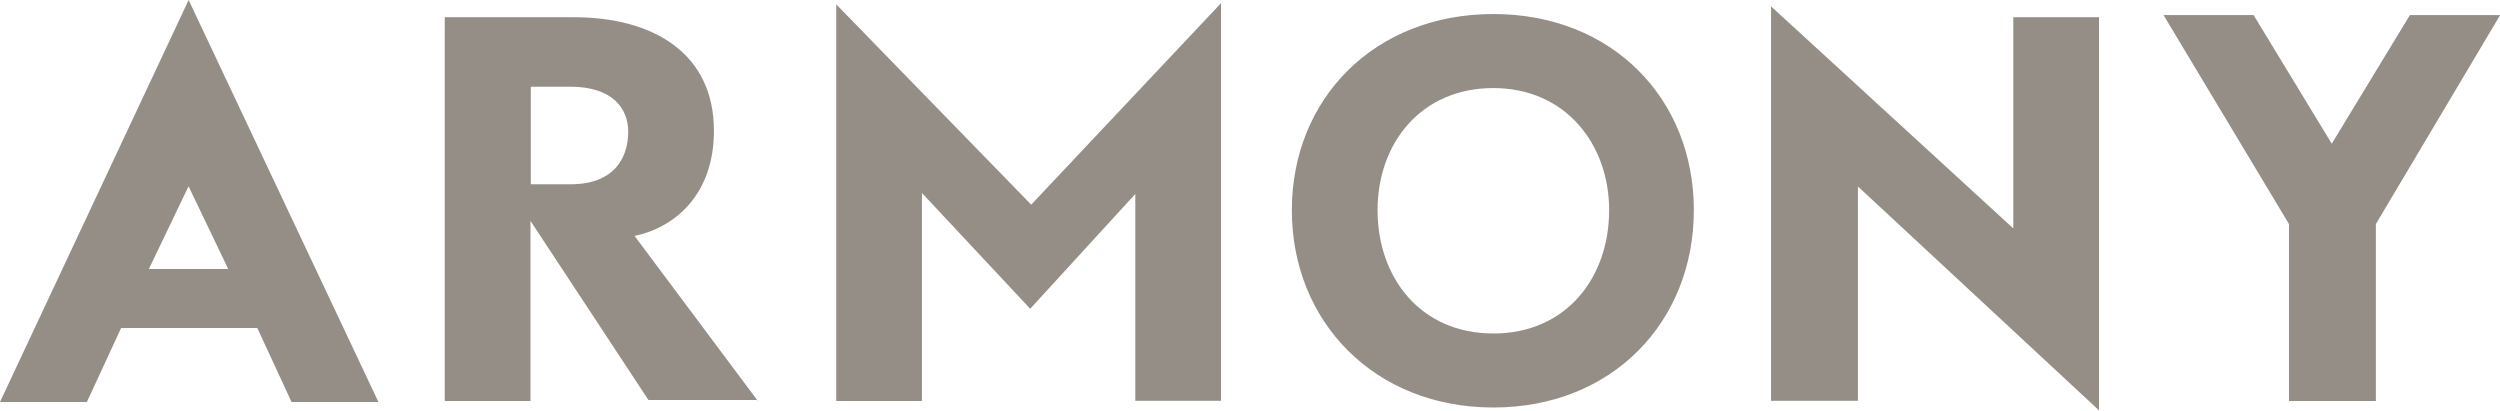 <svg xmlns="http://www.w3.org/2000/svg" id="Layer_2" viewBox="0 0 149.63 24.58"><defs><style>.cls-1{fill:#948e87;stroke-width:0px;}</style></defs><g id="Layer_2-2"><path class="cls-1" d="M149.63.9h-5.39l-4.68,7.7-4.68-7.7h-5.39l7.51,12.51v10.59h5.2v-10.59l7.44-12.51ZM125.63,24.58V1.03h-5.13v12.64L106,.38v23.61h5.2v-12.83l14.44,13.41ZM96.31,12.58c0,4.04-2.57,7.38-6.93,7.38s-6.93-3.34-6.93-7.38,2.63-7.31,6.93-7.31,6.93,3.34,6.93,7.31M101.38,12.58c0-6.67-4.88-11.74-12-11.74s-12.06,5.07-12.06,11.74,4.94,11.81,12.06,11.81,12-5.13,12-11.81M73.08,24V.19l-11.36,12.06L50.05.26v23.74h5.13v-12.45l6.48,6.93,6.29-6.87v12.38h5.13ZM37.6,7.89c0,1.41-.71,3.14-3.46,3.14h-2.37v-5.84h2.37c2.5,0,3.46,1.28,3.46,2.69M45.36,24l-7.38-9.88c2.44-.51,4.75-2.5,4.75-6.29,0-4.62-3.59-6.8-8.41-6.8h-7.7v22.97h5.13v-10.78l7.06,10.72h6.54v.06ZM11.29,11.16l2.37,4.94h-4.75l2.37-4.94ZM11.29,0L0,24.06h5.2l2.05-4.43h8.15l2.05,4.43h5.2L11.29,0Z"></path></g></svg>
